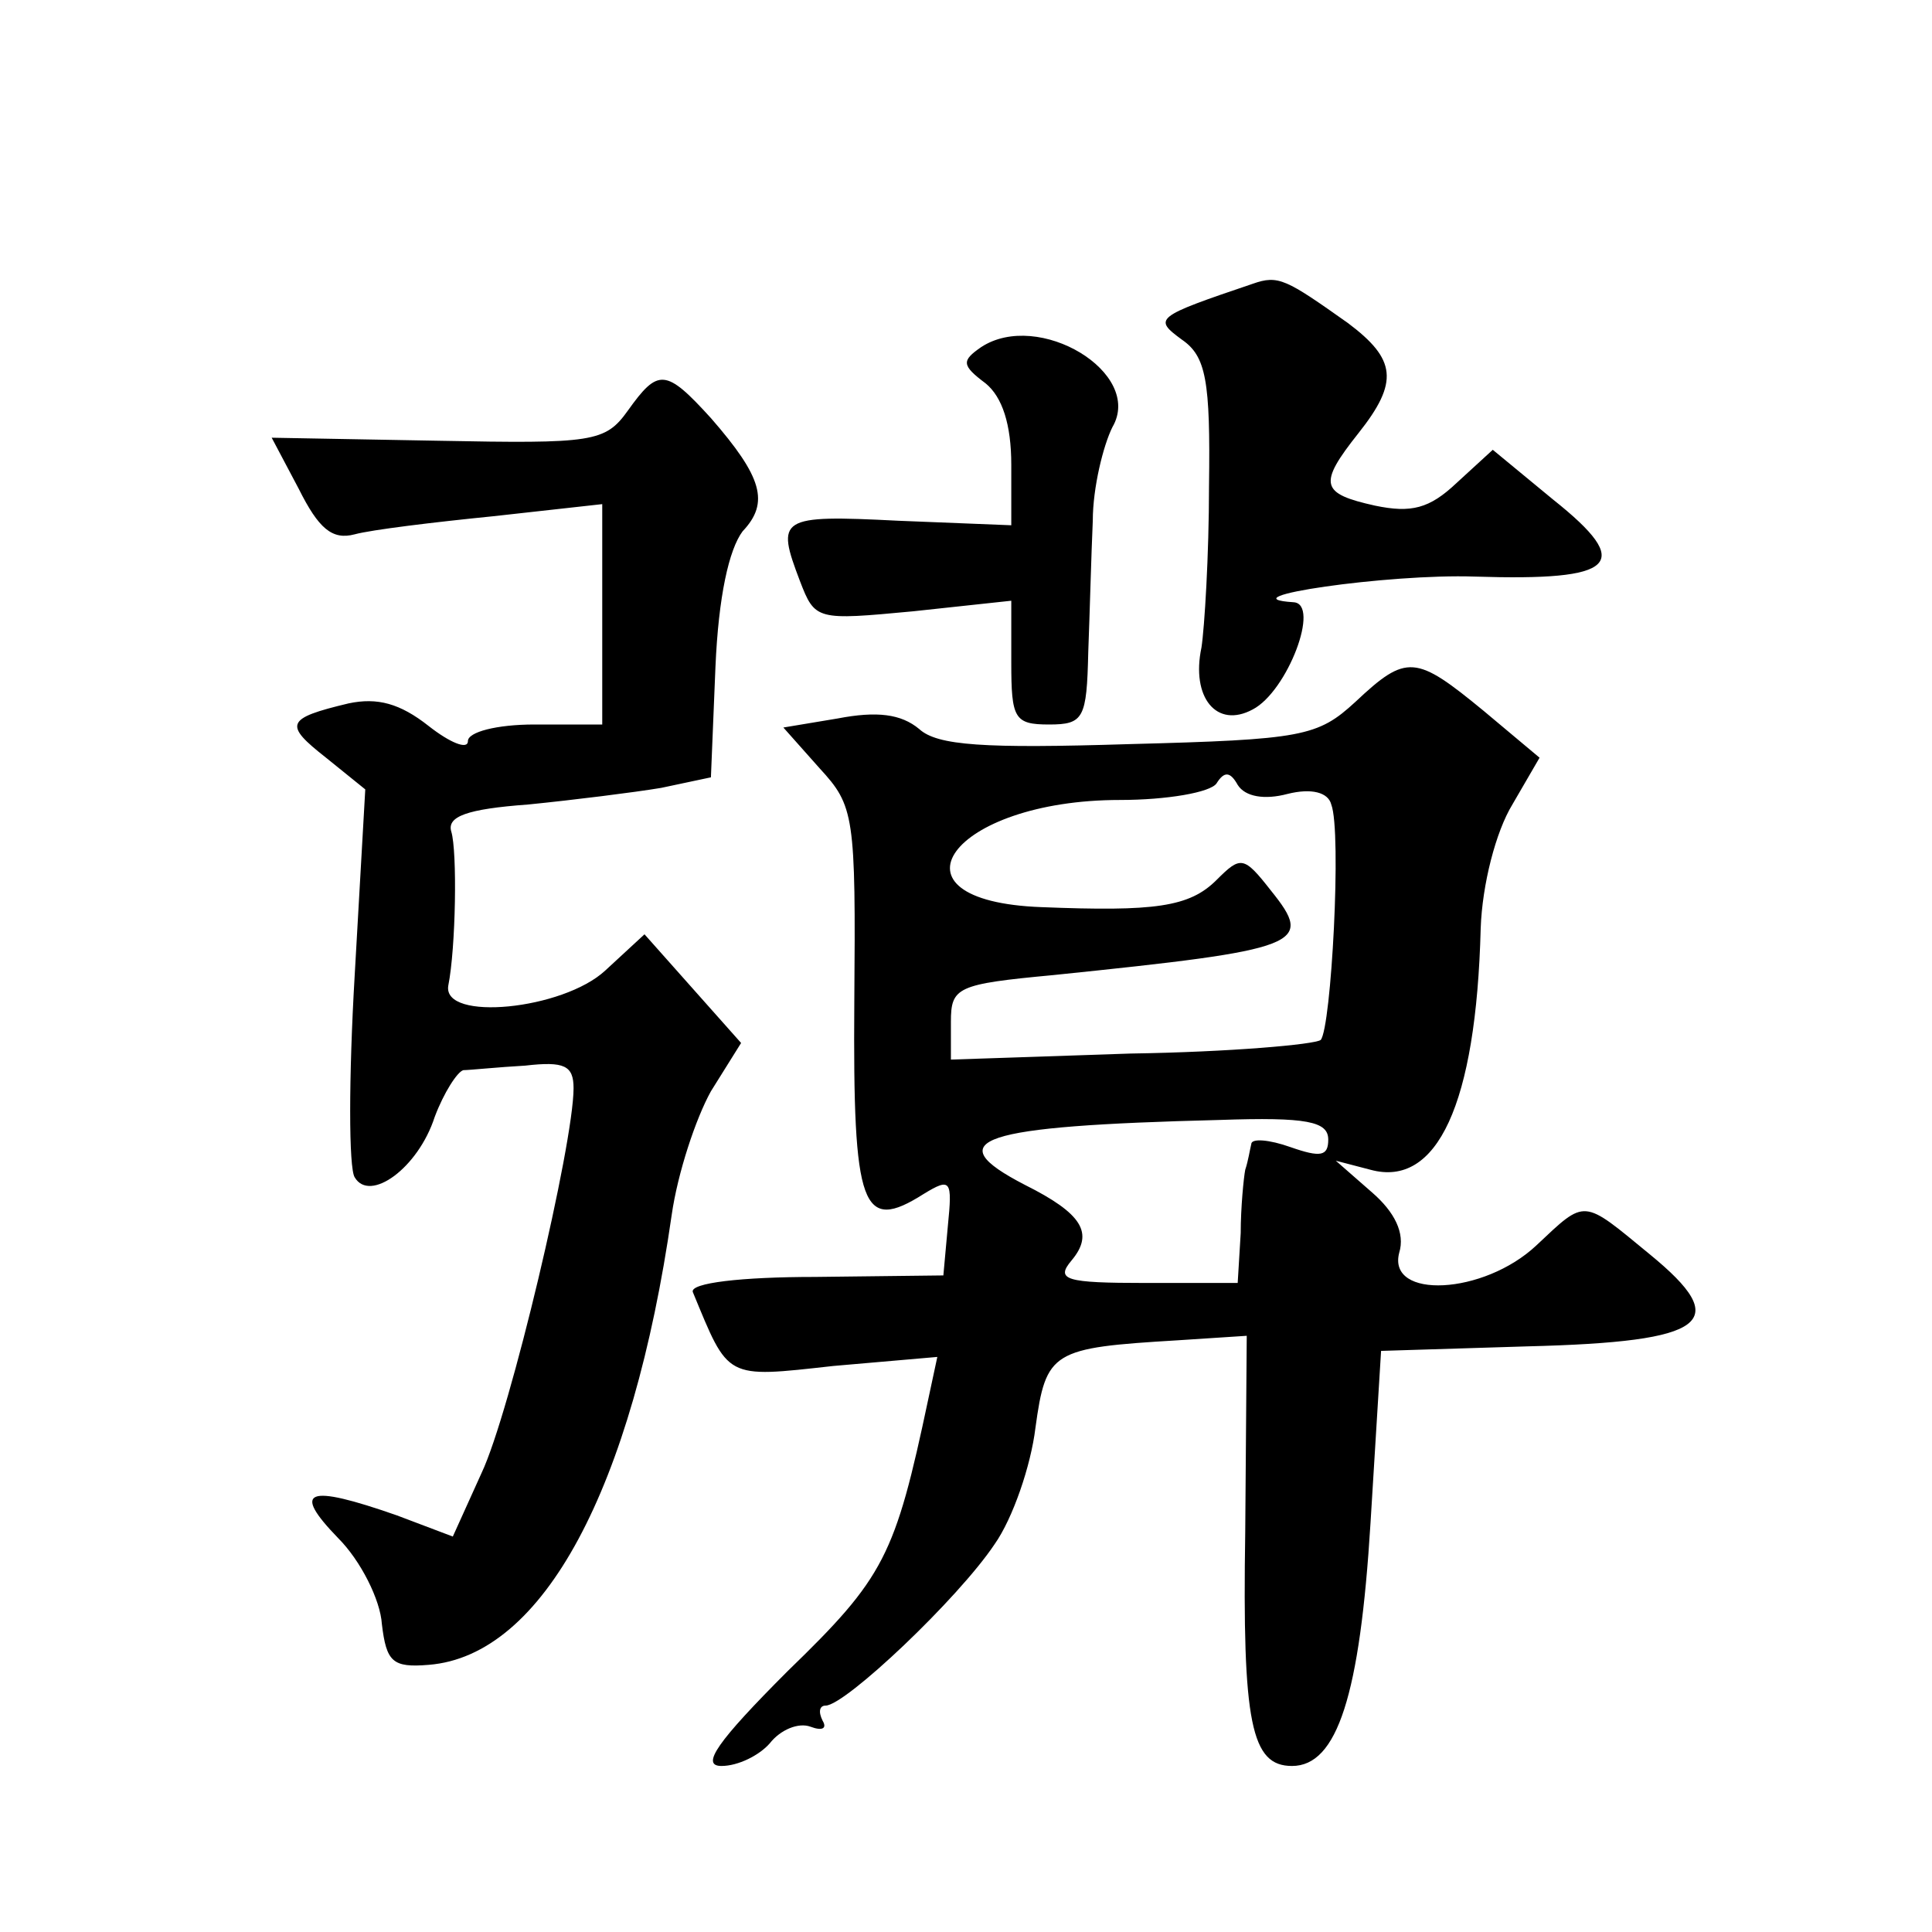 <?xml version="1.0" standalone="no"?>
<!DOCTYPE svg PUBLIC "-//W3C//DTD SVG 20010904//EN"
 "http://www.w3.org/TR/2001/REC-SVG-20010904/DTD/svg10.dtd">
<svg version="1.0" xmlns="http://www.w3.org/2000/svg"
 width="128pt" height="128pt" viewBox="0 0 128 128"
 preserveAspectRatio="xMidYMid meet">
<g transform="translate(0,128) scale(0.1,-0.1)"
fill="#0" stroke="none">
<path d="M830 1092 c-65 -22 -66 -23 -47 -37 16 -11 19 -27 18 -97 0 -46 -3 -94
-5 -107 -7 -33 10 -54 34 -41 23 12 45 70 27 71 -47 3 63 19 120 17 94 -3 106 8
52 51 l-40 33 -24 -22 c-18 -17 -30 -20 -54 -15 -36 8 -38 14 -11 48 27 34 25 49
-7 73 -41 29 -46 32 -63 26z M650 1050 c-13 -9 -13 -12 3 -24 11 -9 17 -27 17 -54
l0 -40 -75 3 c-79 4 -81 2 -65 -40 10 -26 11 -26 75 -20 l65 7 0 -41 c0 -37 2 -41
25 -41 23 0 25 4 26 48 1 26 2 65 3 87 0 22 7 50 13 62 21 36 -49 78 -87 53z M416
1008 c-15 -21 -23 -22 -126 -20 l-110 2 18 -34 c13 -26 22 -34 37 -30 11 3 52 8
92 12 l72 8 0 -73 0 -73 -45 0 c-25 0 -44 -5 -44 -11 0 -6 -12 -1 -26 10 -19 15
-34 19 -53 15 -42 -10 -43 -14 -15 -36 l26 -21 -7 -123 c-4 -68 -4 -128 0 -134
10 -17 42 6 53 40 6 16 15 30 19 31 4 0 23 2 41 3 26 3 32 0 32 -15 0 -37 -42 -215
-61 -255 l-19 -42 -37 14 c-60 21 -70 17 -39 -15 15 -15 28 -41 29 -57 3 -25 7
-29 31 -27 76 6 135 117 161 298 4 28 16 64 26 82 l20 32 -32 36 -32 36 -26 -24
c-28 -26 -108 -34 -104 -10 5 25 6 89 2 102 -3 10 10 15 51 18 30 3 70 8 88 11
l33 7 3 73 c2 47 9 78 18 90 18 19 13 36 -21 75 -30 33 -35 33 -55 5z M898 815
c-25 -23 -35 -25 -150 -28 -96 -3 -127 -1 -139 10 -12 10 -28 12 -54 7 l-36 -6
24 -27 c23 -25 24 -31 23 -155 -1 -137 5 -153 46 -127 18 11 19 9 16 -21 l-3 -33
-85 -1 c-49 0 -83 -4 -81 -10 24 -58 21 -57 93 -49 l69 6 -6 -28 c-22 -104 -29
-118 -93 -180 -47 -47 -58 -63 -44 -63 11 0 25 7 32 15 7 9 19 14 27 11 8 -3 11
-1 8 4 -3 6 -2 10 2 10 13 0 88 71 112 107 12 17 24 52 27 77 7 51 11 53 94 58
l46 3 -1 -130 c-2 -127 4 -155 31 -155 30 0 45 47 52 161 l7 114 97 3 c120 3 136
16 81 61 -45 37 -42 37 -75 6 -35 -33 -99 -36 -91 -5 4 13 -3 27 -18 40 l-24 21
23 -6 c44 -12 70 43 73 160 1 29 10 64 21 82 l18 31 -37 31 c-45 37 -51 38 -85
6z m-45 -61 c16 4 27 1 29 -7 7 -18 0 -148 -7 -156 -4 -3 -60 -8 -126 -9 l-119
-4 0 25 c0 23 4 25 68 31 165 17 173 20 144 56 -18 23 -20 23 -36 7 -18 -18 -41
-21 -116 -18 -108 4 -60 71 52 71 31 0 60 5 64 11 5 8 9 8 14 -1 5 -8 18 -10 33
-6z m27 -229 c0 -11 -5 -12 -25 -5 -14 5 -26 6 -26 2 -1 -4 -2 -11 -4 -17 -1 -5
-3 -25 -3 -42 l-2 -33 -61 0 c-53 0 -60 2 -49 15 15 18 7 31 -31 50 -58 30 -31
39 129 43 58 2 72 -1 72 -13z"/>
</g>
</svg>
